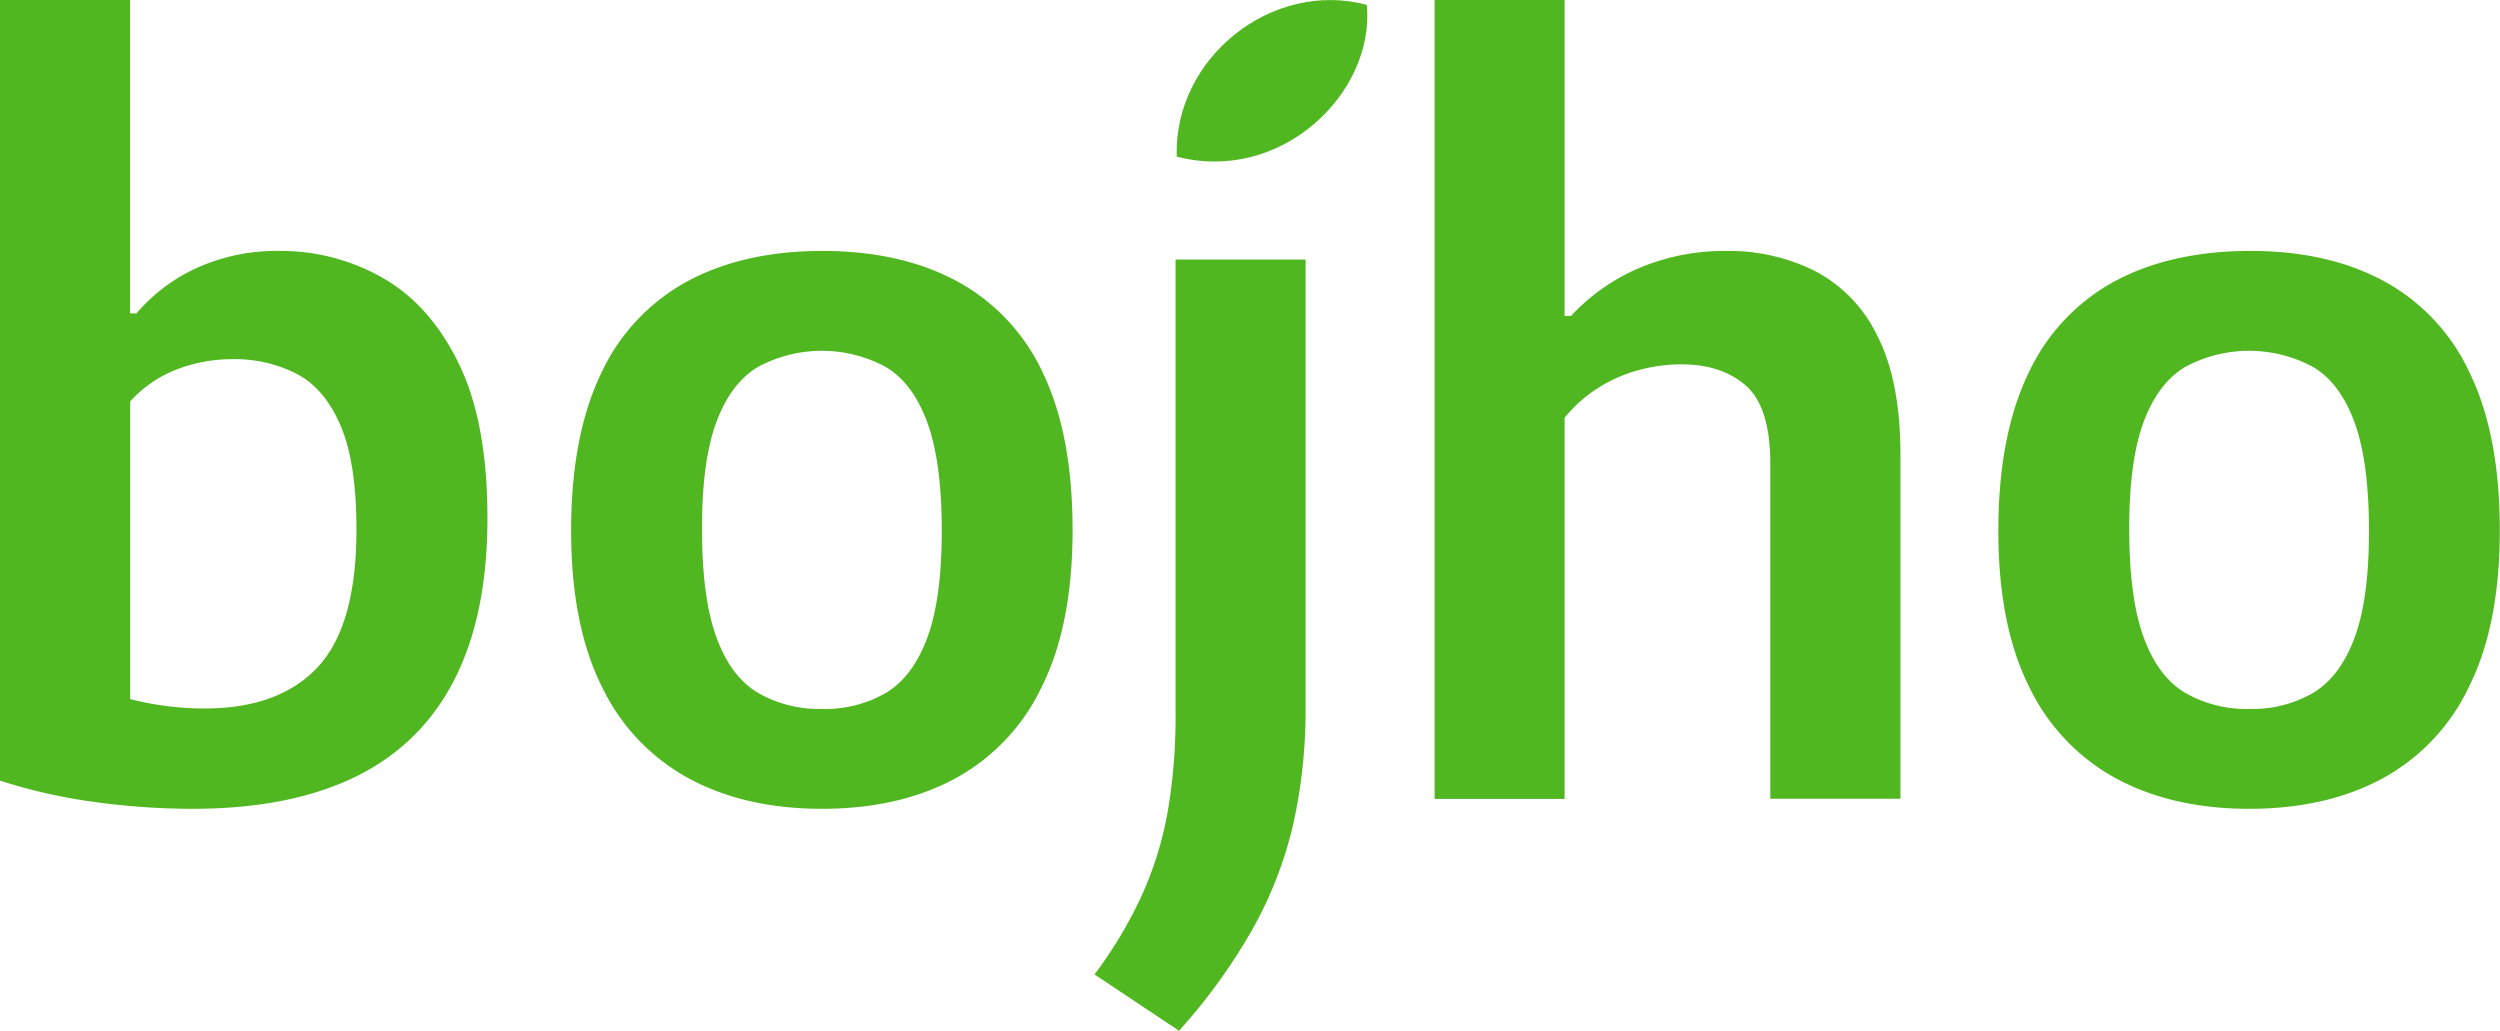 <svg xmlns="http://www.w3.org/2000/svg" viewBox="0 0 508.12 209.5"><defs><style>.cls-1{fill:#50b720;}</style></defs><g id="Layer_2" data-name="Layer 2"><g id="Layer_1-2" data-name="Layer 1"><path class="cls-1" d="M39.29,164.39A147.33,147.33,0,0,1,19.19,163,110.7,110.7,0,0,1,0,158.66V0H26.43V63.7h1.3A35.38,35.38,0,0,1,40,54.46,39.27,39.27,0,0,1,56.77,51a41.74,41.74,0,0,1,21.1,5.53q9.64,5.52,15.43,17.48t5.77,31.35q0,29.25-14.92,44.11T39.29,164.39ZM41.5,144q15.27,0,23.11-8.44t7.84-27.94q0-13.56-3.22-21.1T60.34,76a27.56,27.56,0,0,0-13.11-3A31.29,31.29,0,0,0,36,75.06a24.61,24.61,0,0,0-9.54,6.53v60.49a58.73,58.73,0,0,0,6.93,1.36A59.59,59.59,0,0,0,41.5,144Z"/><path class="cls-1" d="M167.09,164.39q-15.57,0-27-6.13a41.64,41.64,0,0,1-17.73-18.64q-6.28-12.51-6.28-31.8t6.13-32a40.79,40.79,0,0,1,17.58-18.69q11.46-6.12,27.33-6.13t27.33,6.13A40.56,40.56,0,0,1,212,75.86Q218,88.43,218,107.71t-6.23,31.81a41.34,41.34,0,0,1-17.69,18.74Q182.68,164.38,167.09,164.39Zm0-20.3a24.62,24.62,0,0,0,13.07-3.32q5.42-3.32,8.33-11.2t2.92-21.65q0-14-2.92-22t-8.39-11.3a27.35,27.35,0,0,0-26.12,0q-5.47,3.32-8.39,11.2t-2.91,21.65q0,14,2.91,22t8.39,11.3A24.84,24.84,0,0,0,167.09,144.09Z"/><path class="cls-1" d="M239.64,209.5l-17.18-11.45a88.58,88.58,0,0,0,9.64-16.13A71.65,71.65,0,0,0,237.33,165a114.37,114.37,0,0,0,1.6-20.1V52.75h26.43v90.94a106.72,106.72,0,0,1-2.51,23.81,81.29,81.29,0,0,1-8.19,21.2A118,118,0,0,1,239.64,209.5Z"/><path class="cls-1" d="M291.58,162.38V0H318V64.21h1.31a40.77,40.77,0,0,1,14-9.8A44.8,44.8,0,0,1,350.87,51a39.27,39.27,0,0,1,18,4.07,29,29,0,0,1,12.71,13.22q4.68,9.14,4.68,24.21v69.84H359.81V94.25q0-11.46-4.92-15.83c-3.29-2.91-7.67-4.37-13.17-4.37a33.88,33.88,0,0,0-8.44,1.11A29.76,29.76,0,0,0,325,78.73a27.88,27.88,0,0,0-7,6.18v77.47Z"/><path class="cls-1" d="M457.18,164.39q-15.58,0-27-6.13a41.66,41.66,0,0,1-17.74-18.64q-6.29-12.51-6.28-31.8t6.13-32a40.84,40.84,0,0,1,17.58-18.69Q441.3,51.05,457.18,51t27.33,6.13A40.54,40.54,0,0,1,502,75.86q6.07,12.57,6.08,31.85t-6.23,31.81a41.34,41.34,0,0,1-17.69,18.74Q472.76,164.38,457.18,164.39Zm0-20.3a24.61,24.61,0,0,0,13.06-3.32q5.42-3.32,8.34-11.2t2.91-21.65q0-14-2.91-22t-8.39-11.3a27.37,27.37,0,0,0-26.13,0q-5.47,3.32-8.39,11.2t-2.91,21.65q0,14,2.91,22t8.39,11.3A24.85,24.85,0,0,0,457.18,144.09Z"/><path class="cls-1" d="M239.17,31.83c-.65-20.1,19.43-36,38.64-30.84C279.46,19,260.32,37.36,239.17,31.83Z"/></g></g></svg>